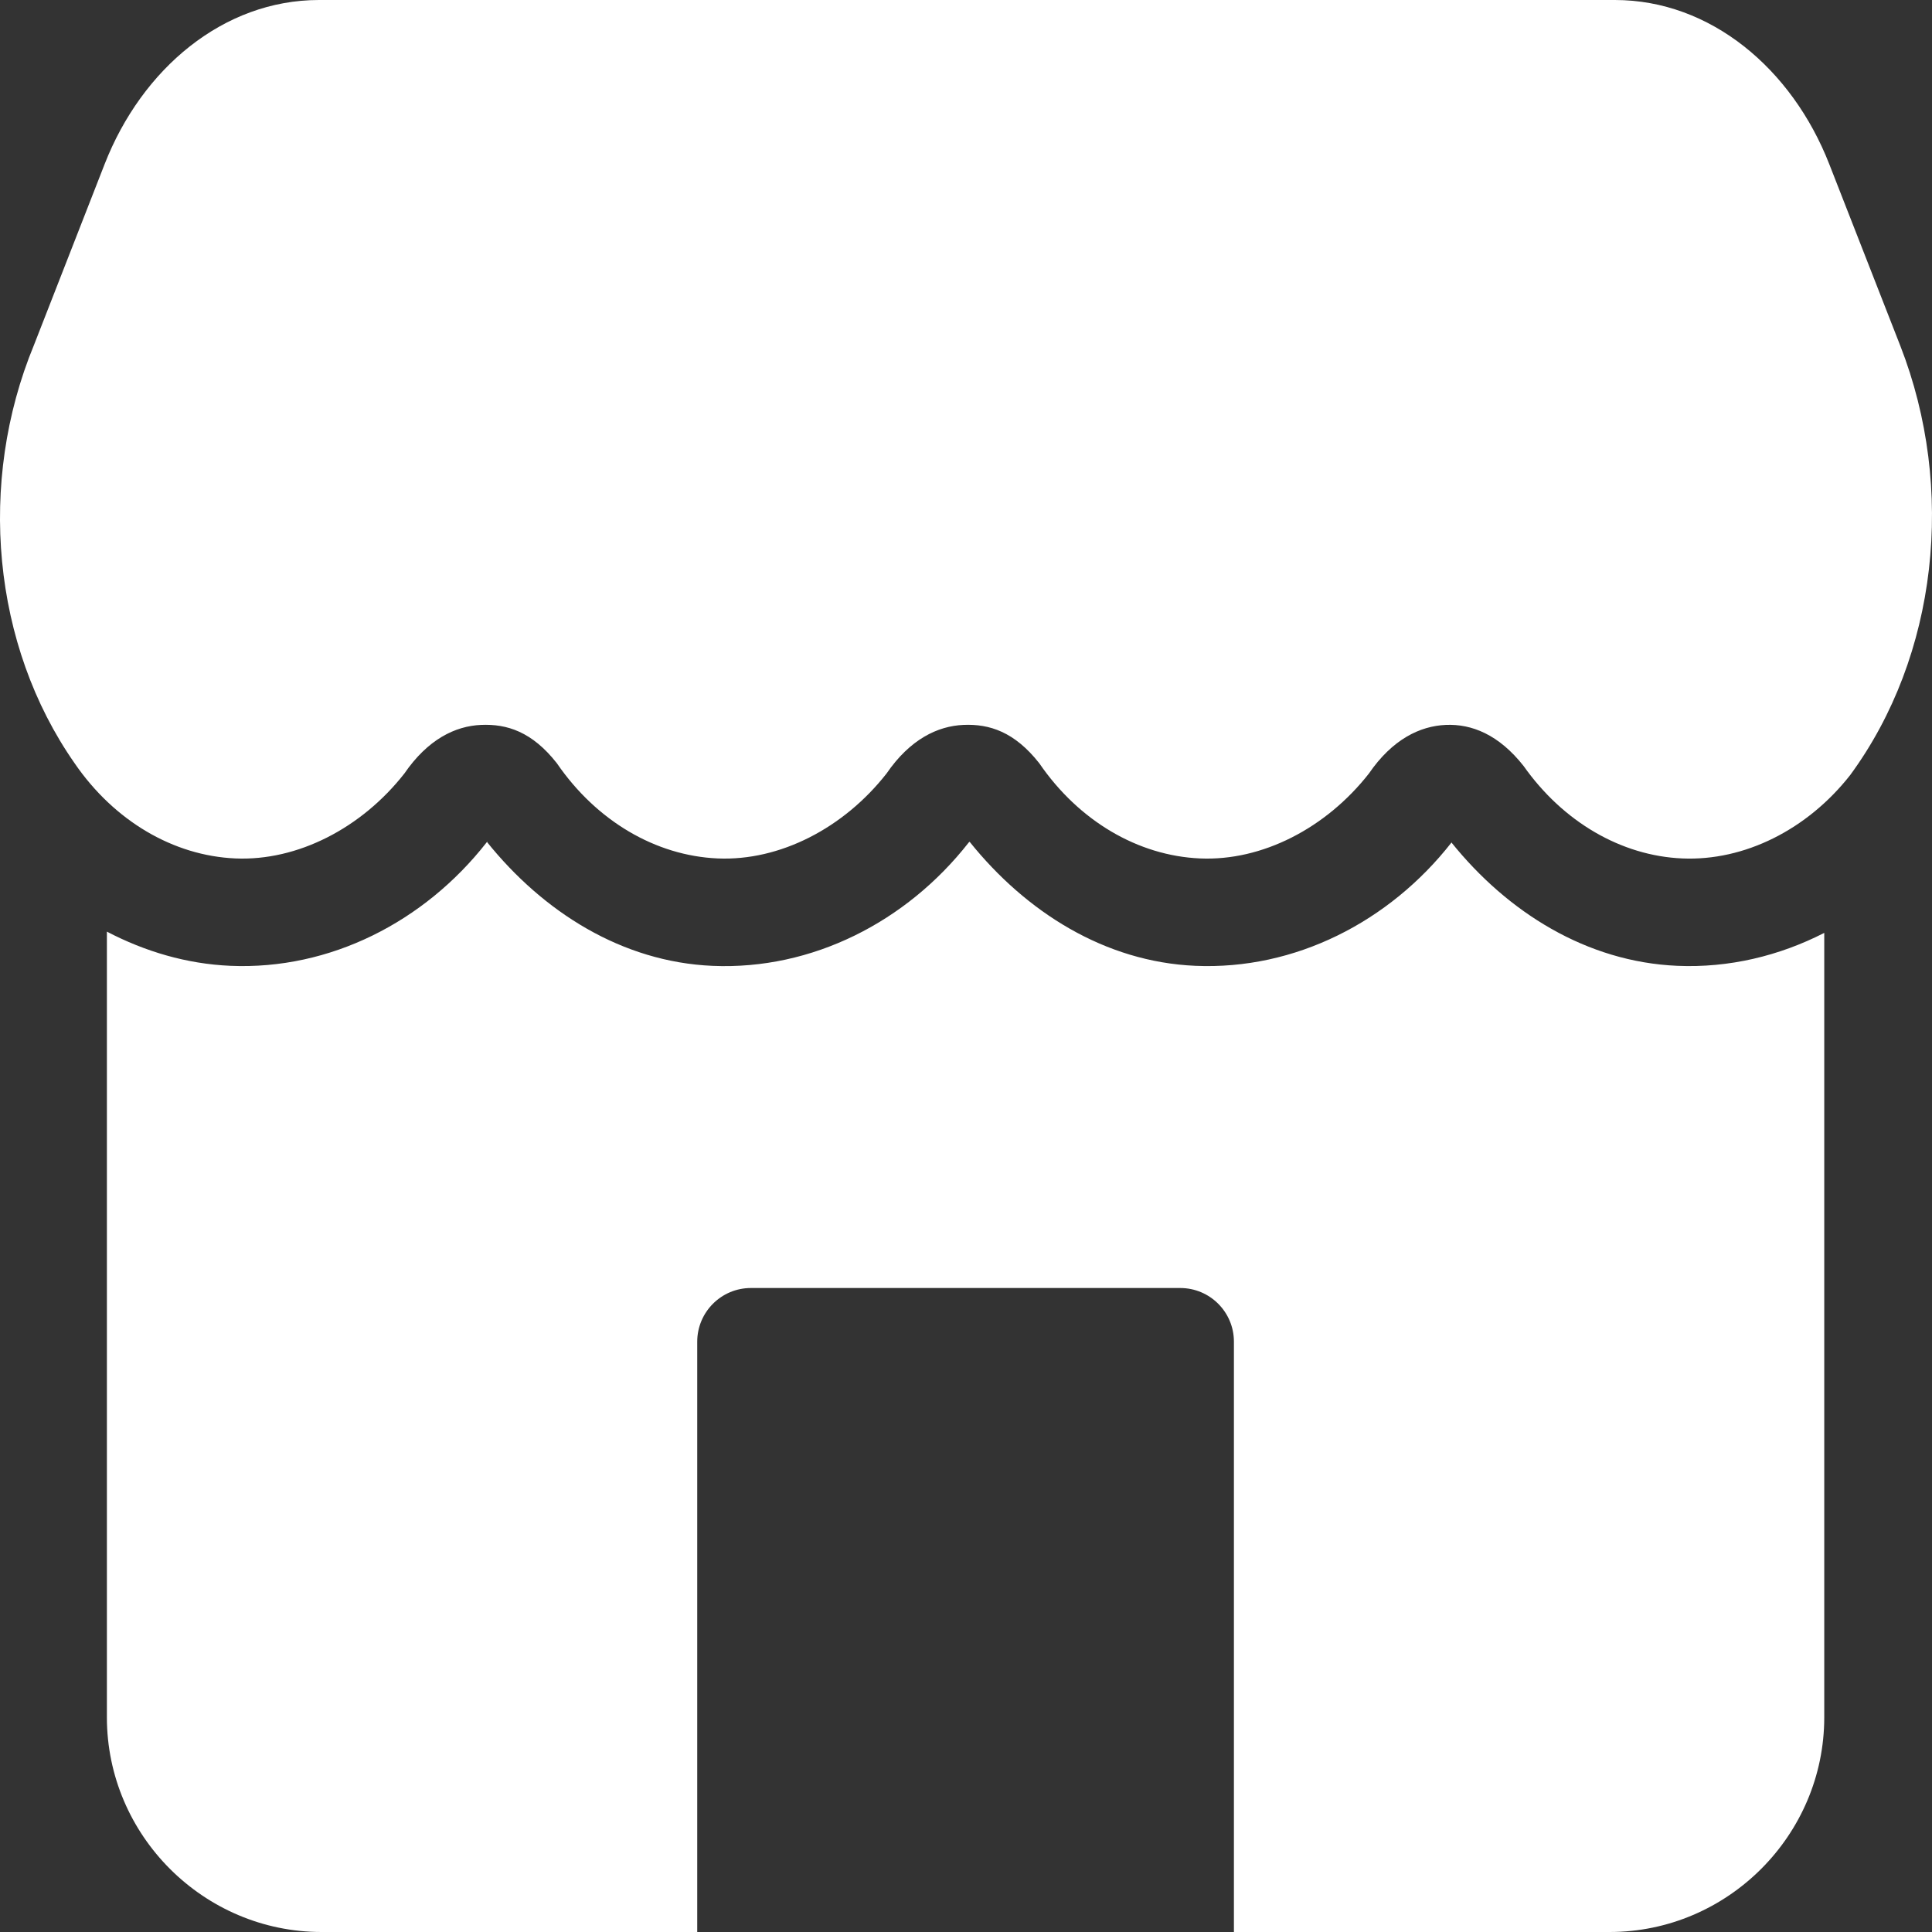 <svg width="52" height="52" viewBox="0 0 52 52" fill="none" xmlns="http://www.w3.org/2000/svg">
<rect x="0" y="0" width="52" height="52" fill="#333333" stroke="none"/>
<path d="M8.582 0C6.014 0.002 3.821 1.845 2.816 4.418L0.914 9.287C-0.612 12.982 -0.214 17.364 2.009 20.544C3.073 22.096 4.666 23.033 6.337 23.105C8.007 23.177 9.729 22.291 10.883 20.82C10.854 20.847 10.912 20.794 10.883 20.82C11.515 19.899 12.252 19.541 12.948 19.511C13.644 19.481 14.322 19.693 14.989 20.544C16.053 22.096 17.647 23.033 19.317 23.105C20.987 23.177 22.706 22.292 23.861 20.82C23.832 20.847 23.89 20.795 23.861 20.82C24.492 19.899 25.235 19.541 25.931 19.511C26.627 19.481 27.305 19.694 27.973 20.544C29.036 22.096 30.63 23.033 32.3 23.105C33.971 23.178 35.689 22.292 36.844 20.82C36.815 20.847 36.873 20.795 36.844 20.82C37.475 19.899 38.218 19.541 38.914 19.511C39.609 19.481 40.341 19.77 41.008 20.617C42.071 22.123 43.637 23.035 45.279 23.105C46.949 23.178 48.645 22.331 49.799 20.86C49.799 20.847 49.799 20.873 49.799 20.86C52.151 17.654 52.646 13.151 51.148 9.31L49.235 4.418C48.23 1.846 46.037 0.002 43.468 0L8.582 0ZM13.119 22.654C13.119 22.664 13.09 22.673 13.09 22.683C11.419 24.813 8.882 26.11 6.201 25.995C5.02 25.944 3.899 25.608 2.877 25.075V46.222C2.877 49.398 5.479 52 8.655 52H18.766V36.111C18.767 35.314 19.413 34.667 20.211 34.667H31.766C32.564 34.667 33.211 35.314 33.211 36.111V52H43.322C46.498 52 49.1 49.398 49.1 46.222V25.109C47.887 25.729 46.536 26.055 45.144 25.995C42.711 25.89 40.58 24.56 39.062 22.671V22.683C37.391 24.813 34.853 26.111 32.173 25.995C29.741 25.89 27.617 24.55 26.096 22.655C26.096 22.665 26.067 22.674 26.067 22.684C24.396 24.814 21.858 26.111 19.177 25.996C16.745 25.891 14.622 24.55 13.101 22.655L13.119 22.654Z" fill="white"/>
</svg>
